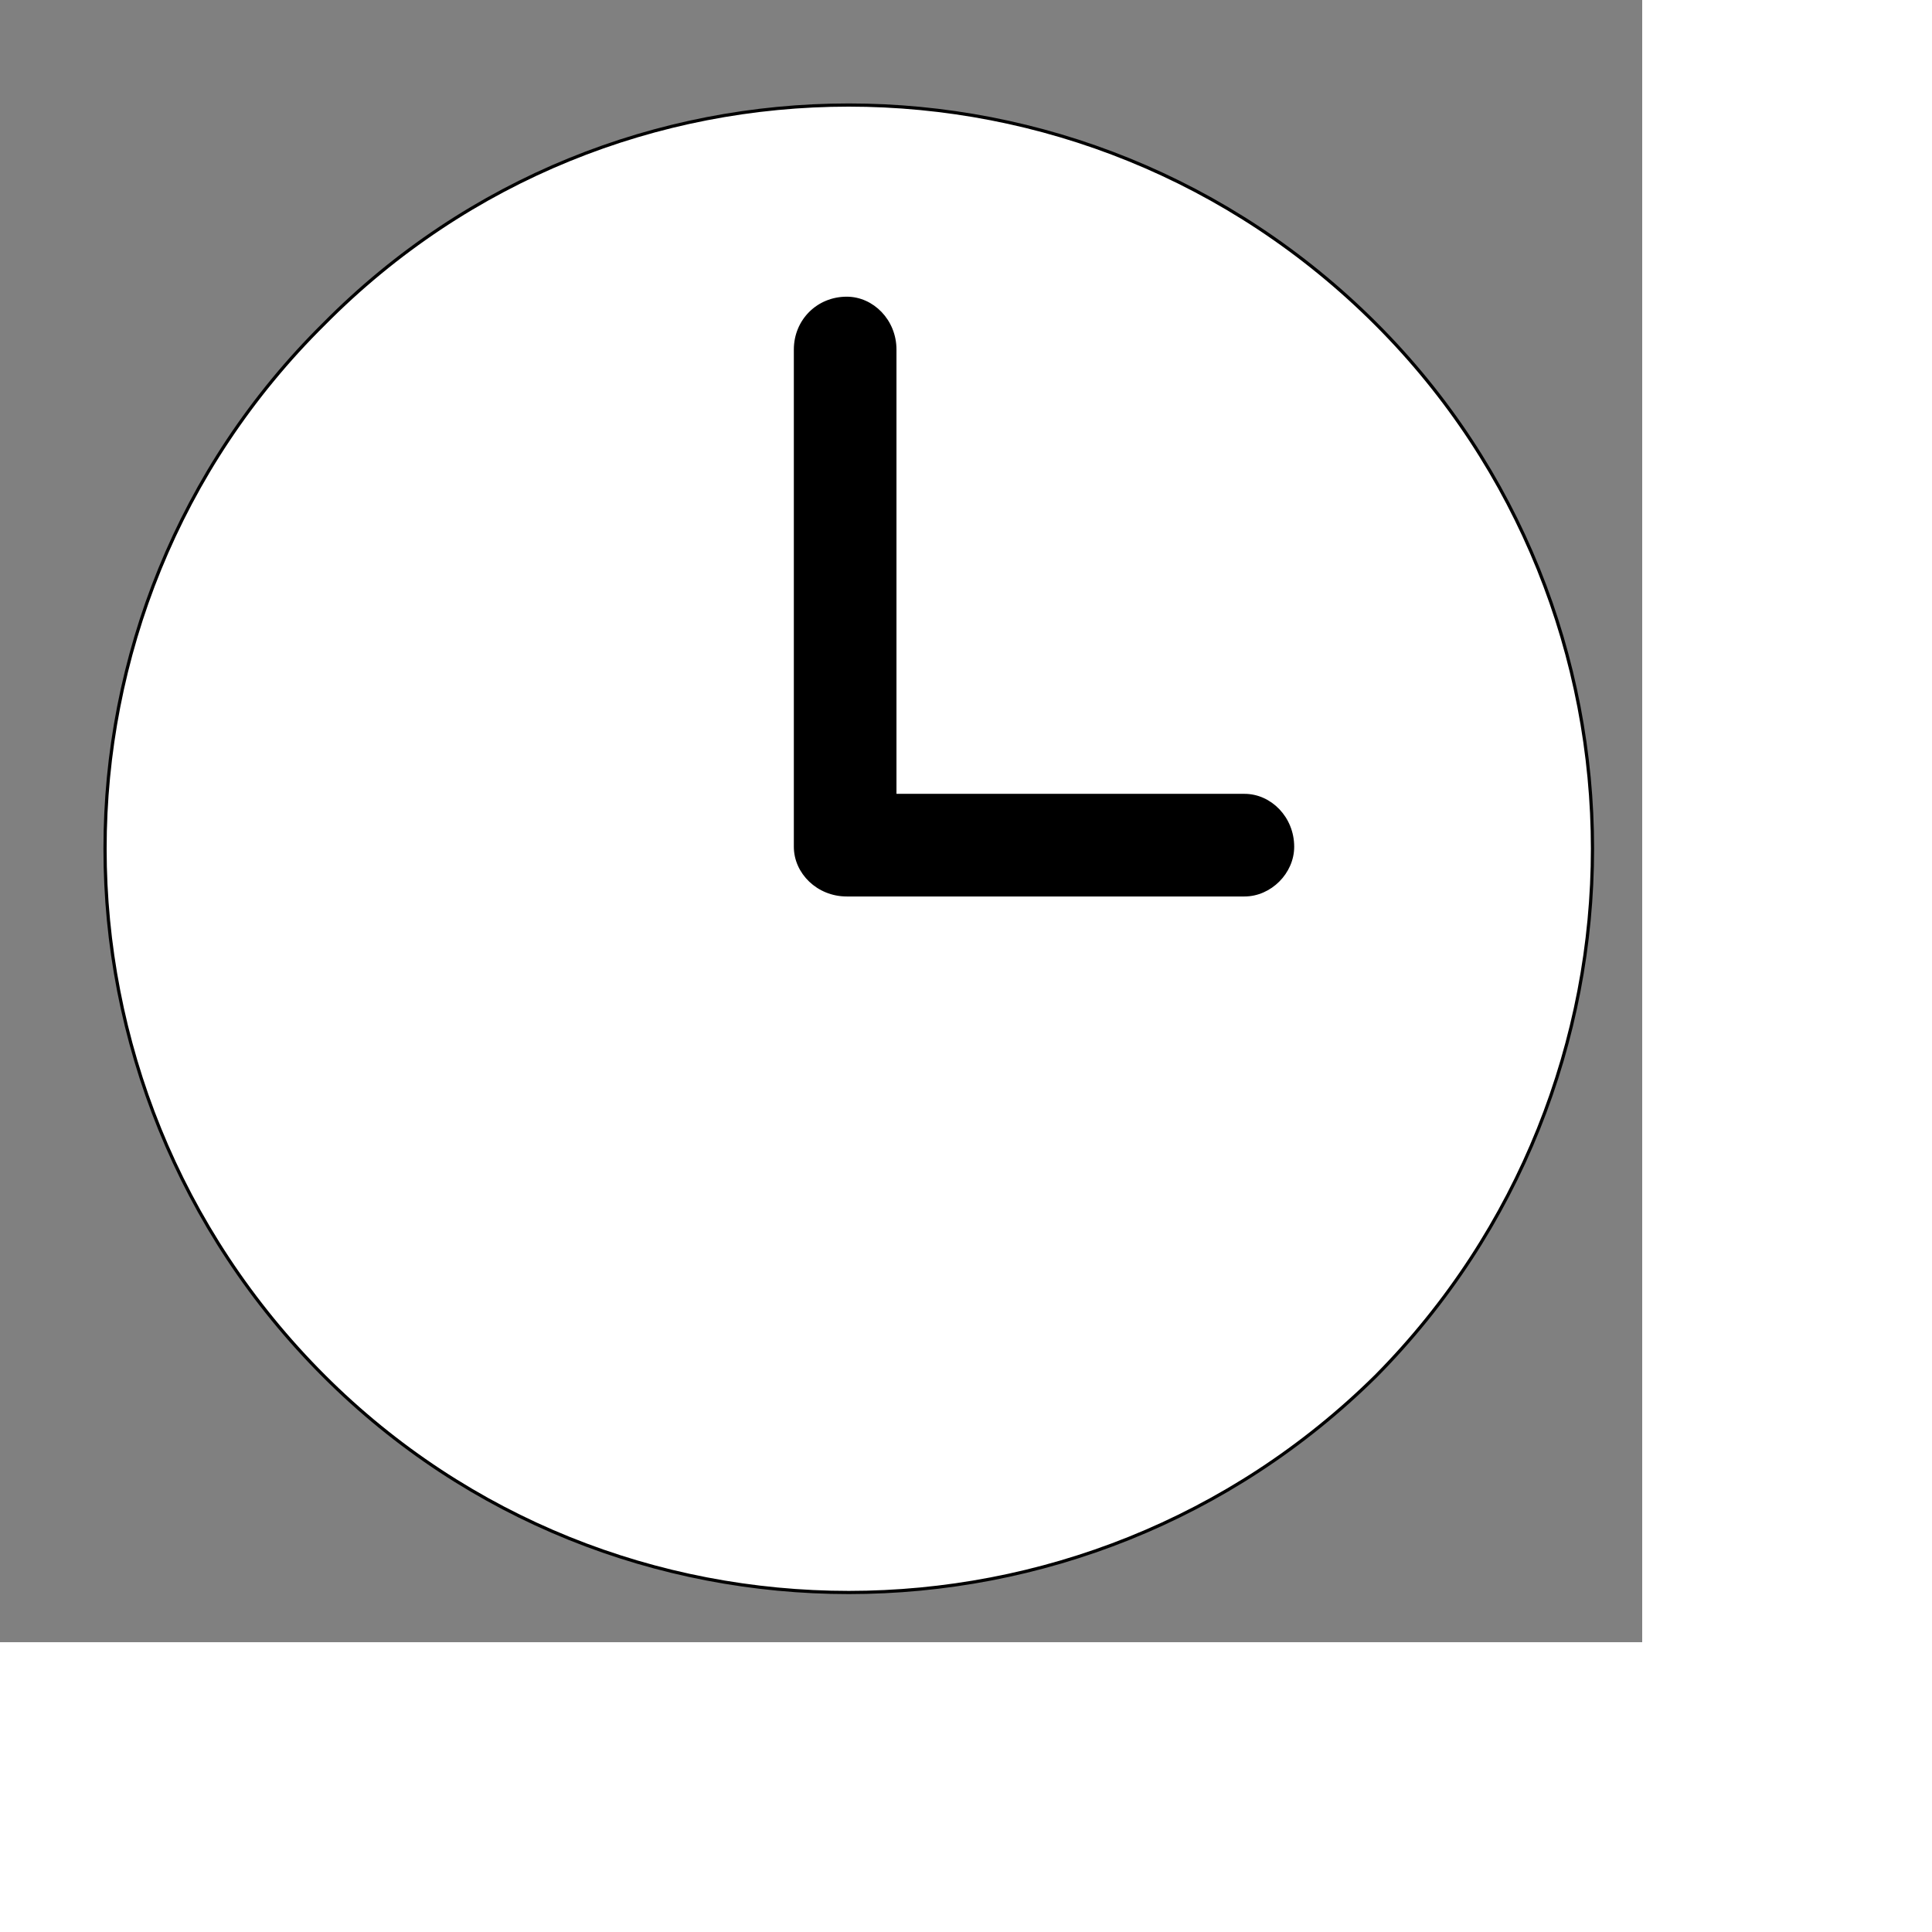 <svg id="th_ele_clock" width="100%" height="100%" xmlns="http://www.w3.org/2000/svg" version="1.1" xmlns:xlink="http://www.w3.org/1999/xlink" xmlns:svgjs="http://svgjs.com/svgjs" preserveAspectRatio="xMidYMin slice" data-uid="ele_clock" data-keyword="ele_clock" viewBox="0 0 512 512" transform="matrix(0.85,0,0,0.85,0,0)" data-colors="[&quot;#bb1942&quot;,&quot;#ffffff&quot;,&quot;#000000&quot;]"><rect x="0" y="0" width="512" height="512" fill="#808080" stroke="none"/><defs id="SvgjsDefs7427" fill="#bb1942"></defs><path id="th_ele_clock_0" d="M101 101C10 191 10 338 101 429C191 519 338 519 429 429C519 338 519 191 429 101C338 10 191 10 101 101Z " fill-rule="evenodd" fill="#ffffff" stroke-width="1" stroke="#000000"></path><path id="th_ele_clock_1" d="M388 279L264 279C264 279 264 279 264 279C255 279 248 272 248 264L248 109C248 100 255 93 264 93C272 93 279 100 279 109L279 248L388 248C396 248 403 255 403 264C403 272 396 279 388 279Z " fill-rule="evenodd" fill="#000000" stroke-width="1" stroke="#000000"></path></svg>